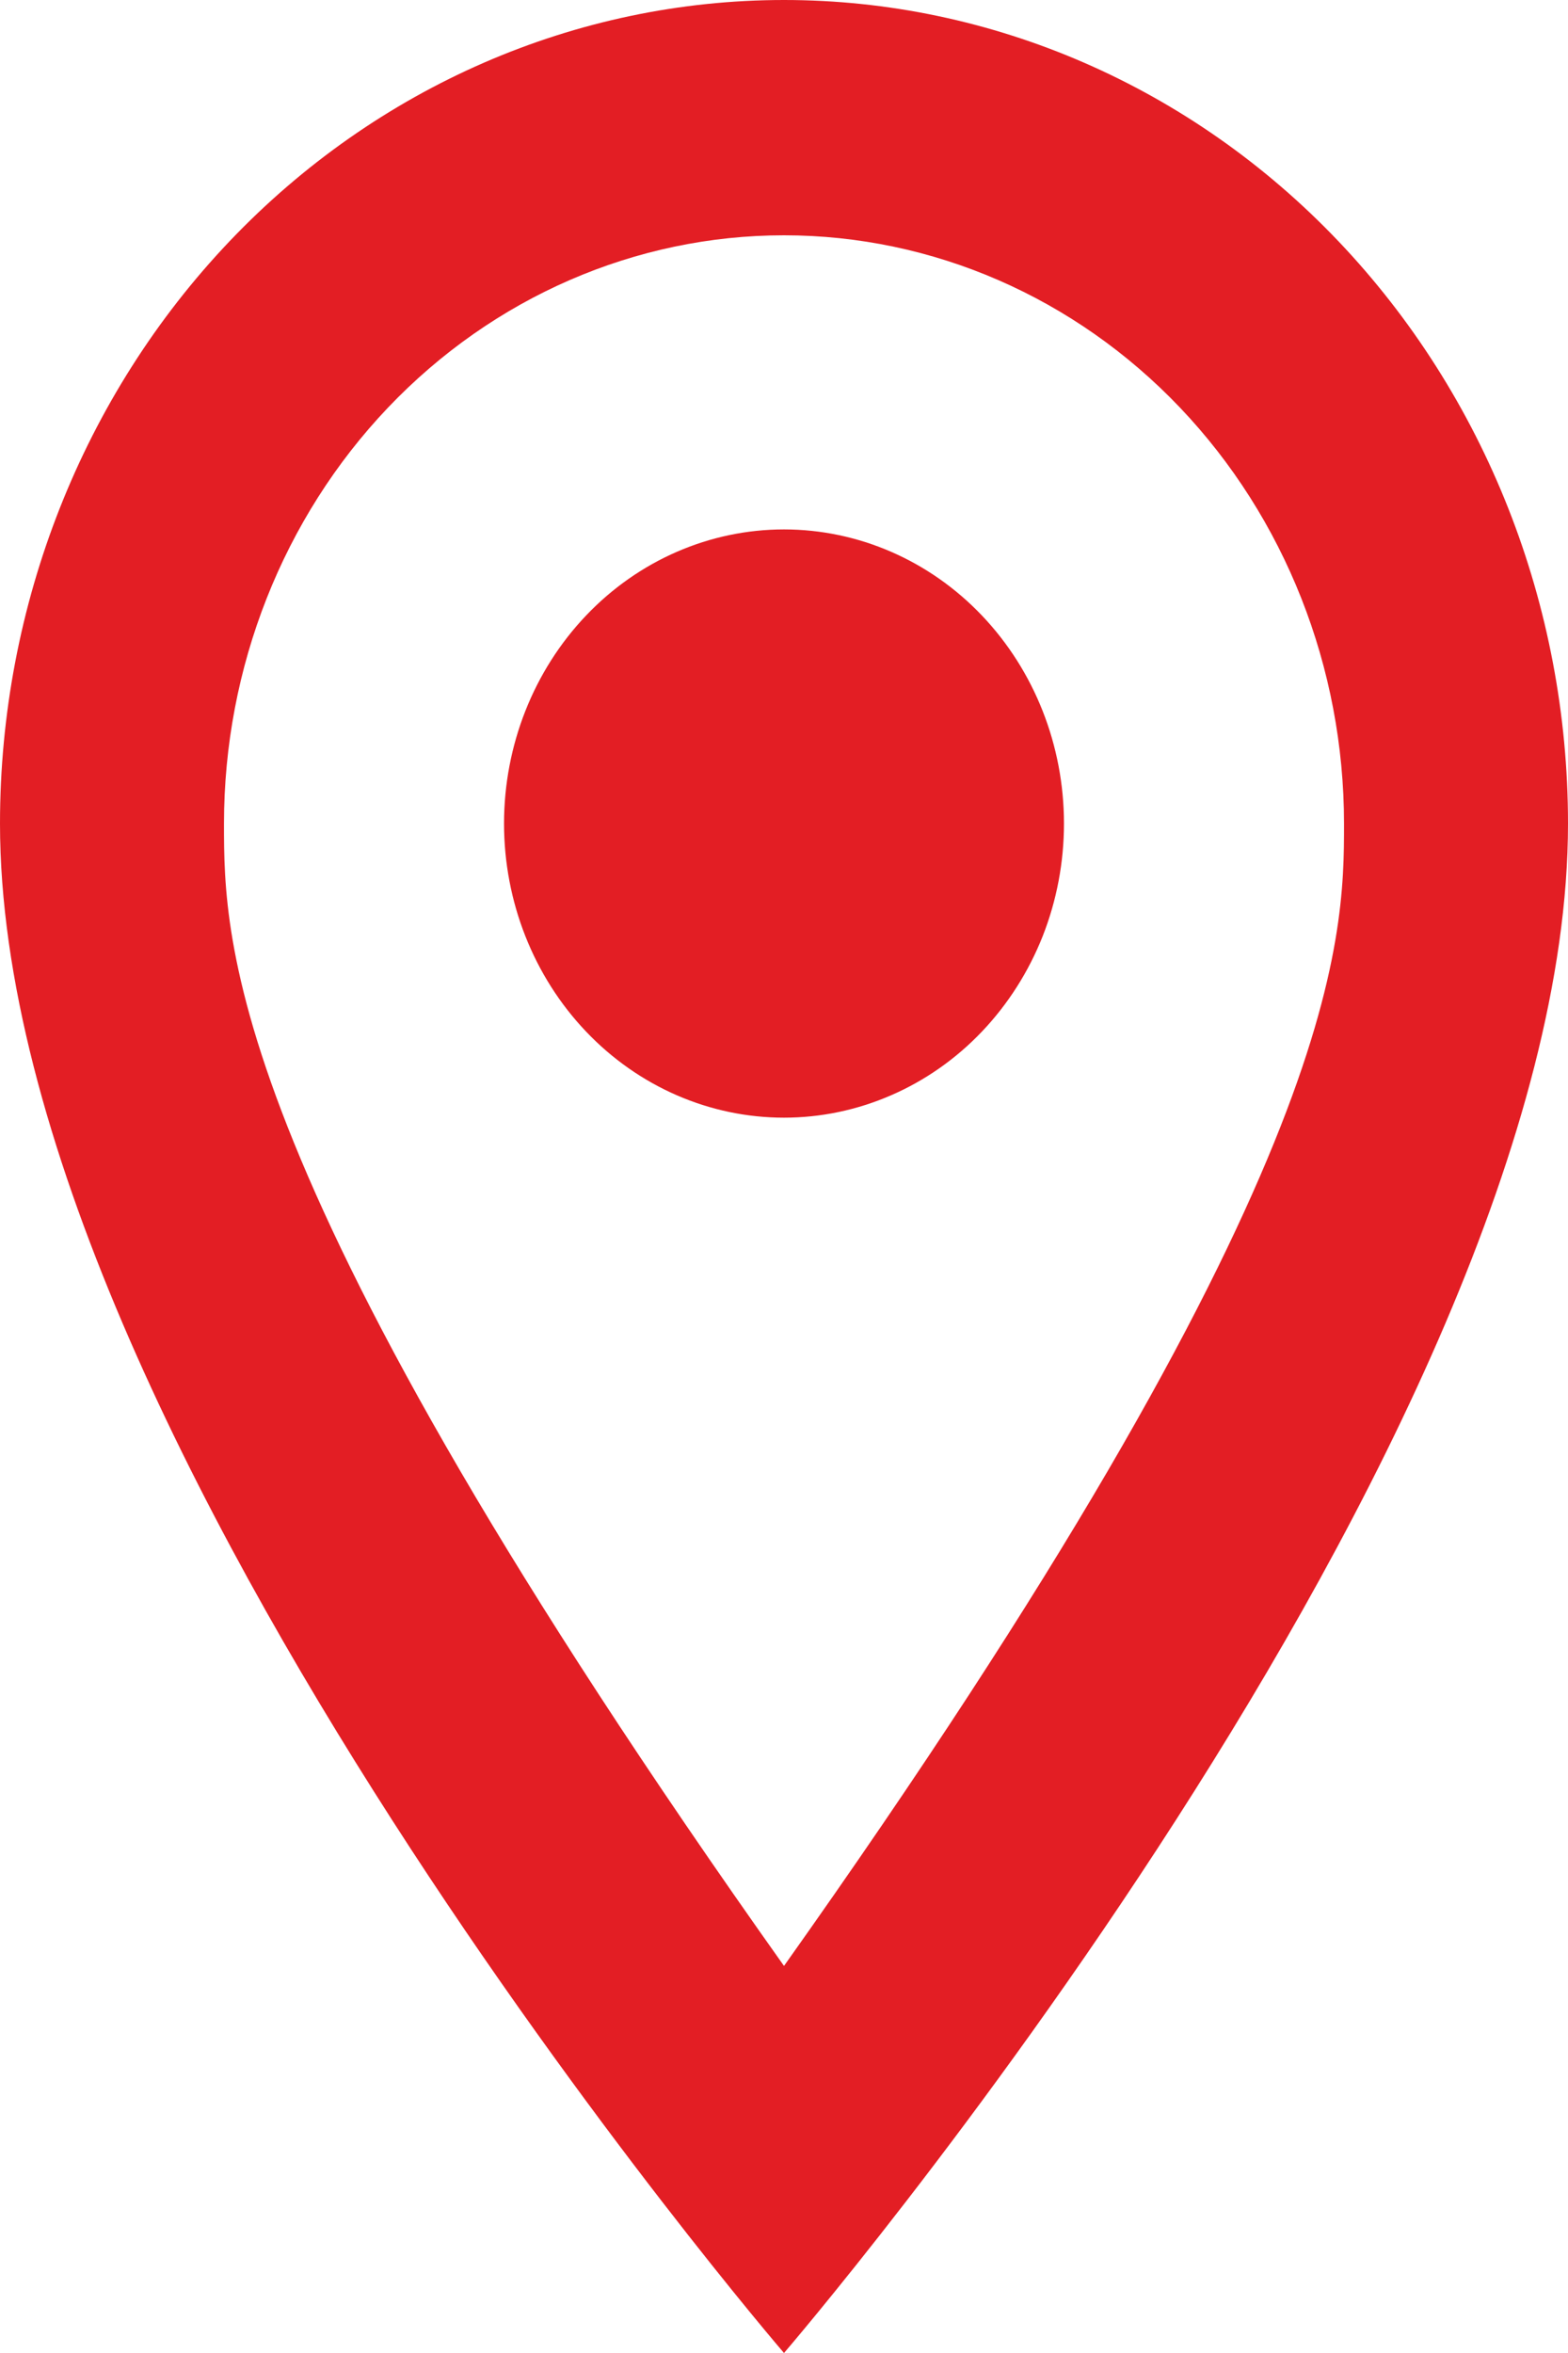 <svg width="20" height="30" viewBox="0 0 20 30" fill="none" xmlns="http://www.w3.org/2000/svg">
<path d="M10 6.75C10.947 6.75 11.856 7.145 12.525 7.848C13.195 8.552 13.571 9.505 13.571 10.5C13.571 10.992 13.479 11.48 13.3 11.935C13.12 12.39 12.857 12.803 12.525 13.152C12.194 13.5 11.8 13.776 11.367 13.964C10.933 14.153 10.469 14.25 10 14.25C9.053 14.25 8.144 13.855 7.475 13.152C6.805 12.448 6.429 11.495 6.429 10.5C6.429 9.505 6.805 8.552 7.475 7.848C8.144 7.145 9.053 6.75 10 6.75ZM10 0C12.652 0 15.196 1.106 17.071 3.075C18.946 5.045 20 7.715 20 10.5C20 18.375 10 30 10 30C10 30 0 18.375 0 10.5C0 7.715 1.054 5.045 2.929 3.075C4.804 1.106 7.348 0 10 0ZM10 3C8.106 3 6.289 3.79 4.949 5.197C3.61 6.603 2.857 8.511 2.857 10.5C2.857 12 2.857 15 10 25.065C17.143 15 17.143 12 17.143 10.5C17.143 8.511 16.39 6.603 15.051 5.197C13.711 3.79 11.894 3 10 3Z" fill="#E31E24"/>
</svg>
